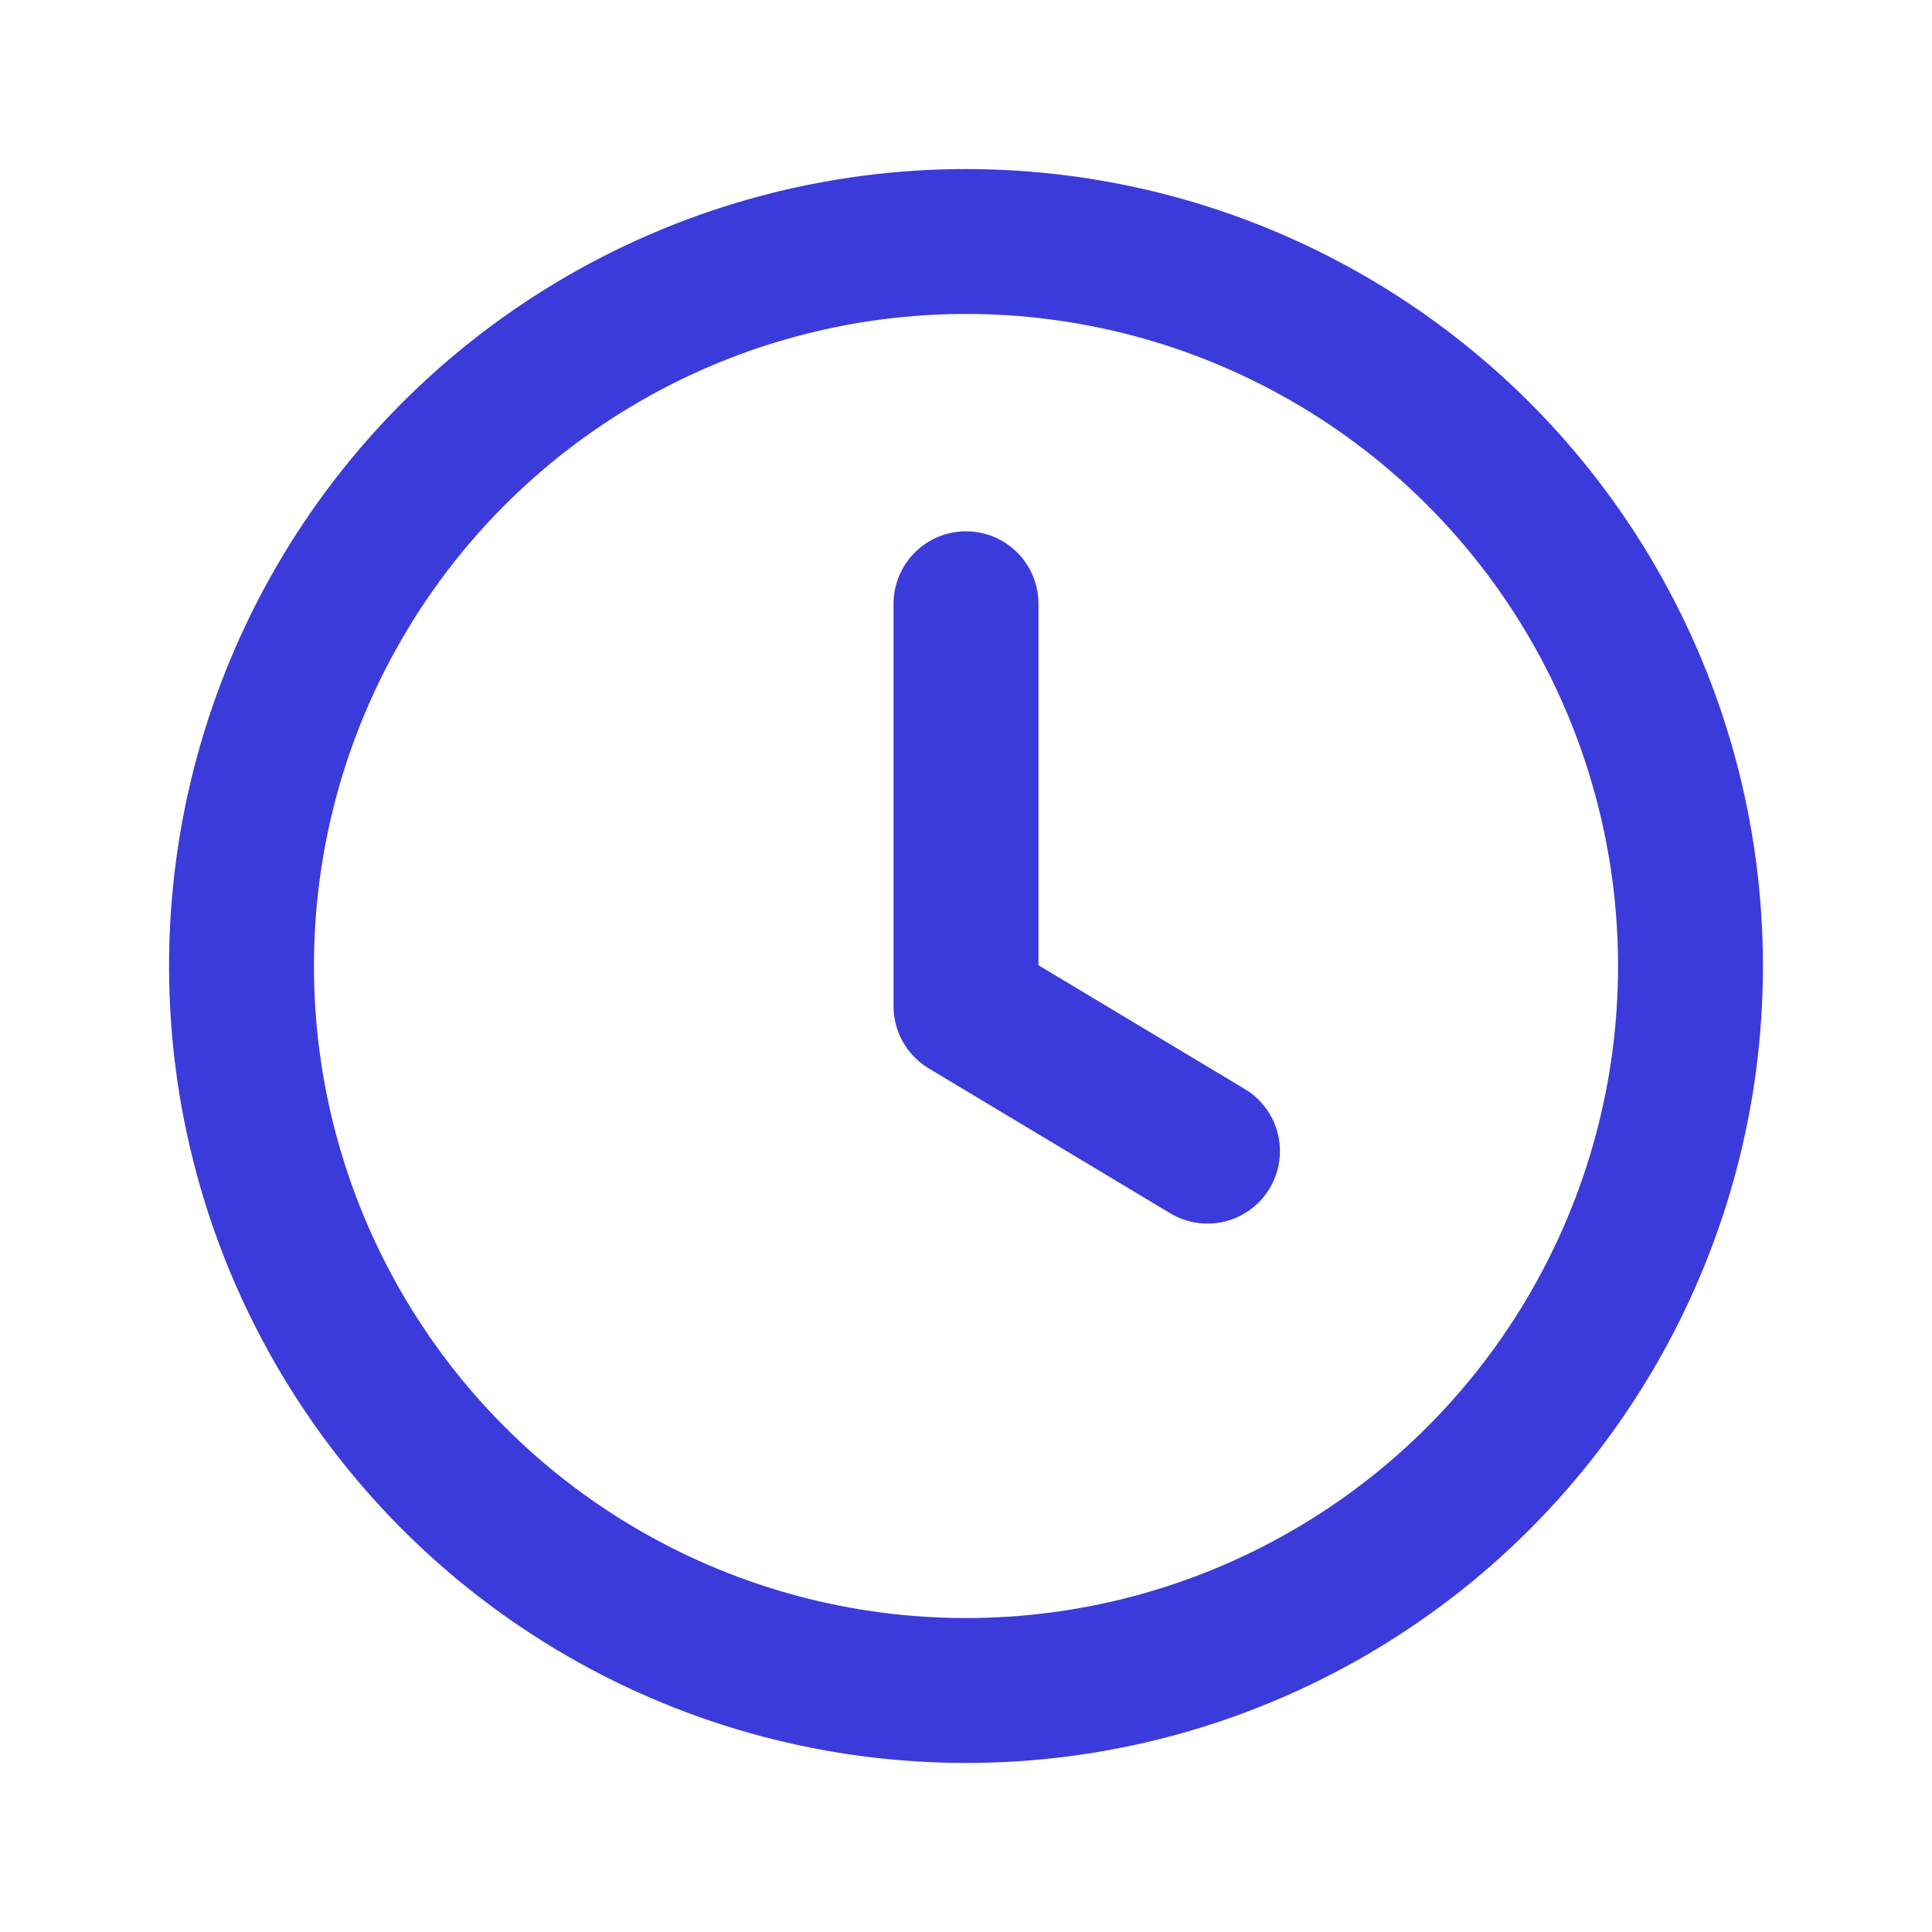 <svg xmlns="http://www.w3.org/2000/svg" width="24" height="24" viewBox="0 0 24 24" aria-hidden="true">
  <g fill="none" stroke="#3b3bdb" stroke-width="1.8" stroke-linecap="round" stroke-linejoin="round">
    <circle cx="12" cy="12" r="9"></circle>
    <path d="M12 7.5v5l3 1.8"></path>
  </g>
</svg>
